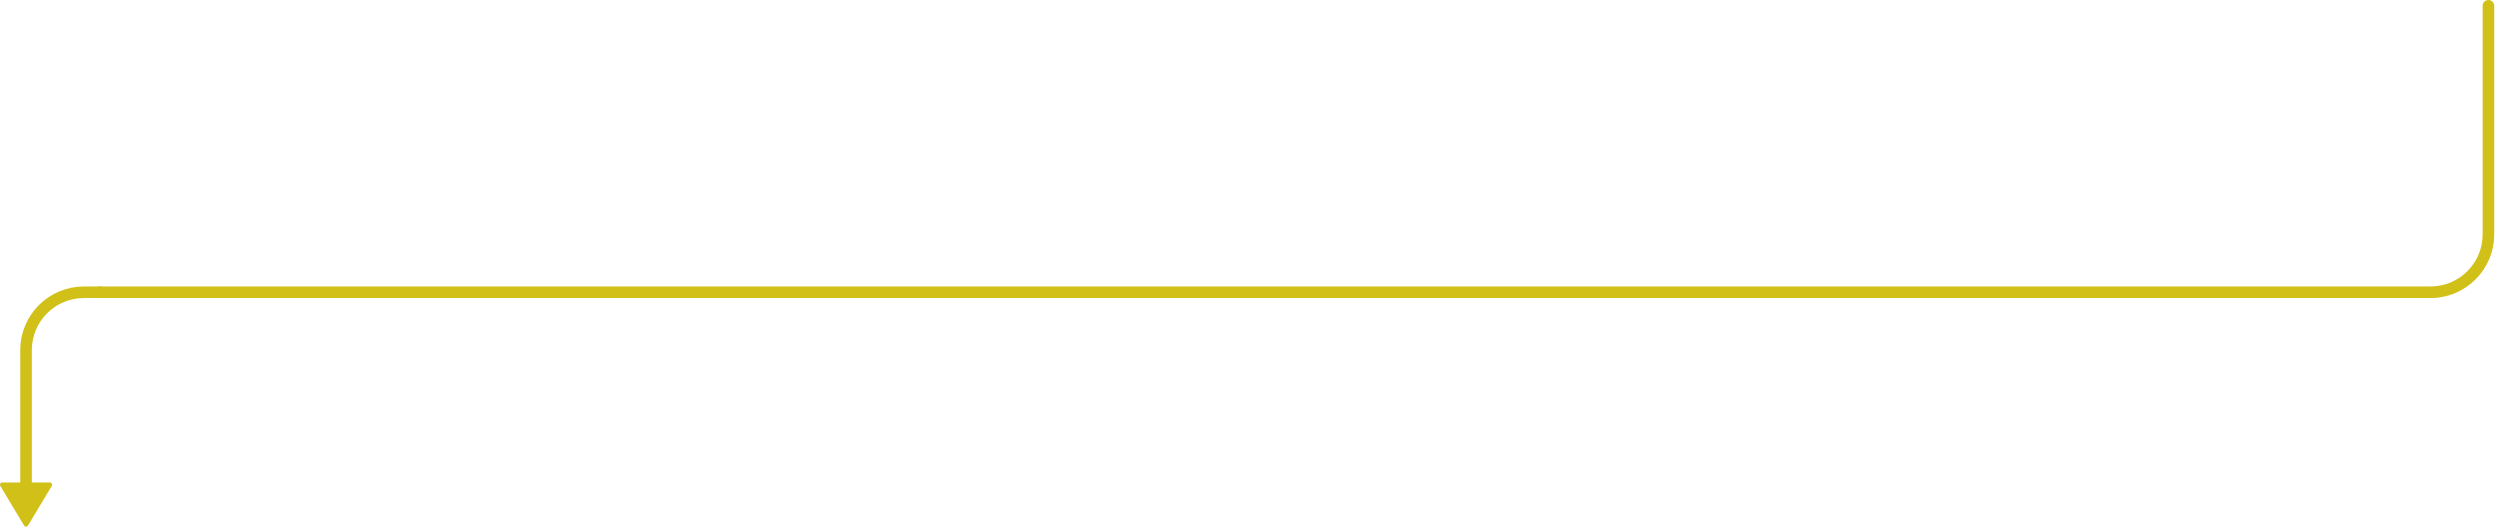 <?xml version="1.0" encoding="UTF-8"?> <svg xmlns="http://www.w3.org/2000/svg" width="432" height="92" viewBox="0 0 432 92" fill="none"><path d="M429 1C429 0.448 429.448 0 430 0C430.552 0 431 0.448 431 1H429ZM429 40.5V1H431V40.5H429ZM17 49.5H420V51.5H17V49.5ZM431 40.5C431 46.575 426.075 51.5 420 51.5V49.5C424.971 49.5 429 45.471 429 40.5H431Z" fill="#D0C018"></path><path d="M4.5 83.999L4.5 60.5C4.5 54.977 8.977 50.5 14.5 50.5H17.5" stroke="#D0C018" stroke-width="2"></path><path fill-rule="evenodd" clip-rule="evenodd" d="M8.599 83.368C8.91 83.368 9.102 83.708 8.942 83.975L4.843 90.806C4.688 91.066 4.312 91.066 4.157 90.806L0.058 83.975C-0.102 83.708 0.09 83.368 0.401 83.368H8.599Z" fill="#D0C018"></path></svg> 